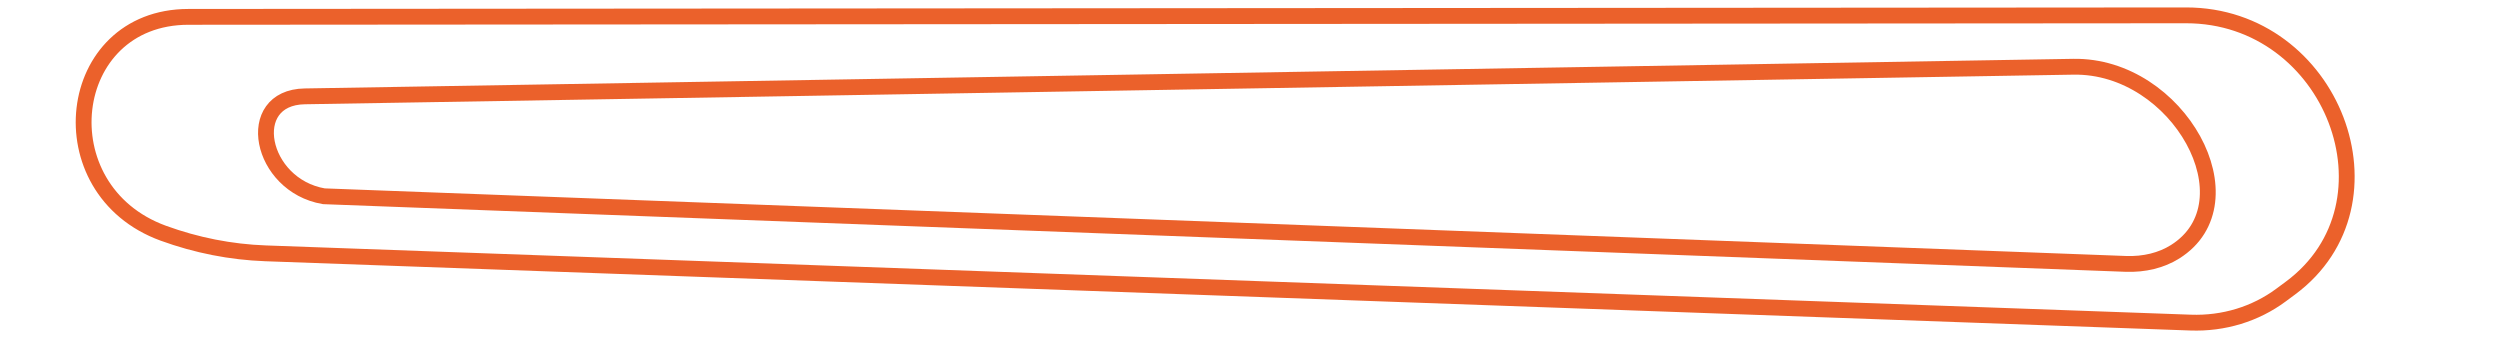 <svg width="79" height="11" viewBox="0 0 79 11" fill="none" xmlns="http://www.w3.org/2000/svg">
<path d="M9.631 3.045C7.666 3.078 8.205 5.855 10.233 6.202L67.174 8.339C67.76 8.361 68.299 8.228 68.733 7.956C71.224 6.39 68.842 2.054 65.52 2.109L9.631 3.045Z" stroke="#EB612B" stroke-width="0.5"/>
<path d="M8.387 8.005L69.222 10.194C70.264 10.232 71.268 9.926 72.079 9.325L72.38 9.102C75.987 6.428 73.708 0.482 69.079 0.485L5.953 0.533C2.02 0.536 1.388 5.995 5.161 7.37C6.207 7.751 7.296 7.965 8.387 8.005Z" stroke="#EB612B" stroke-width="0.5"/>
</svg>
